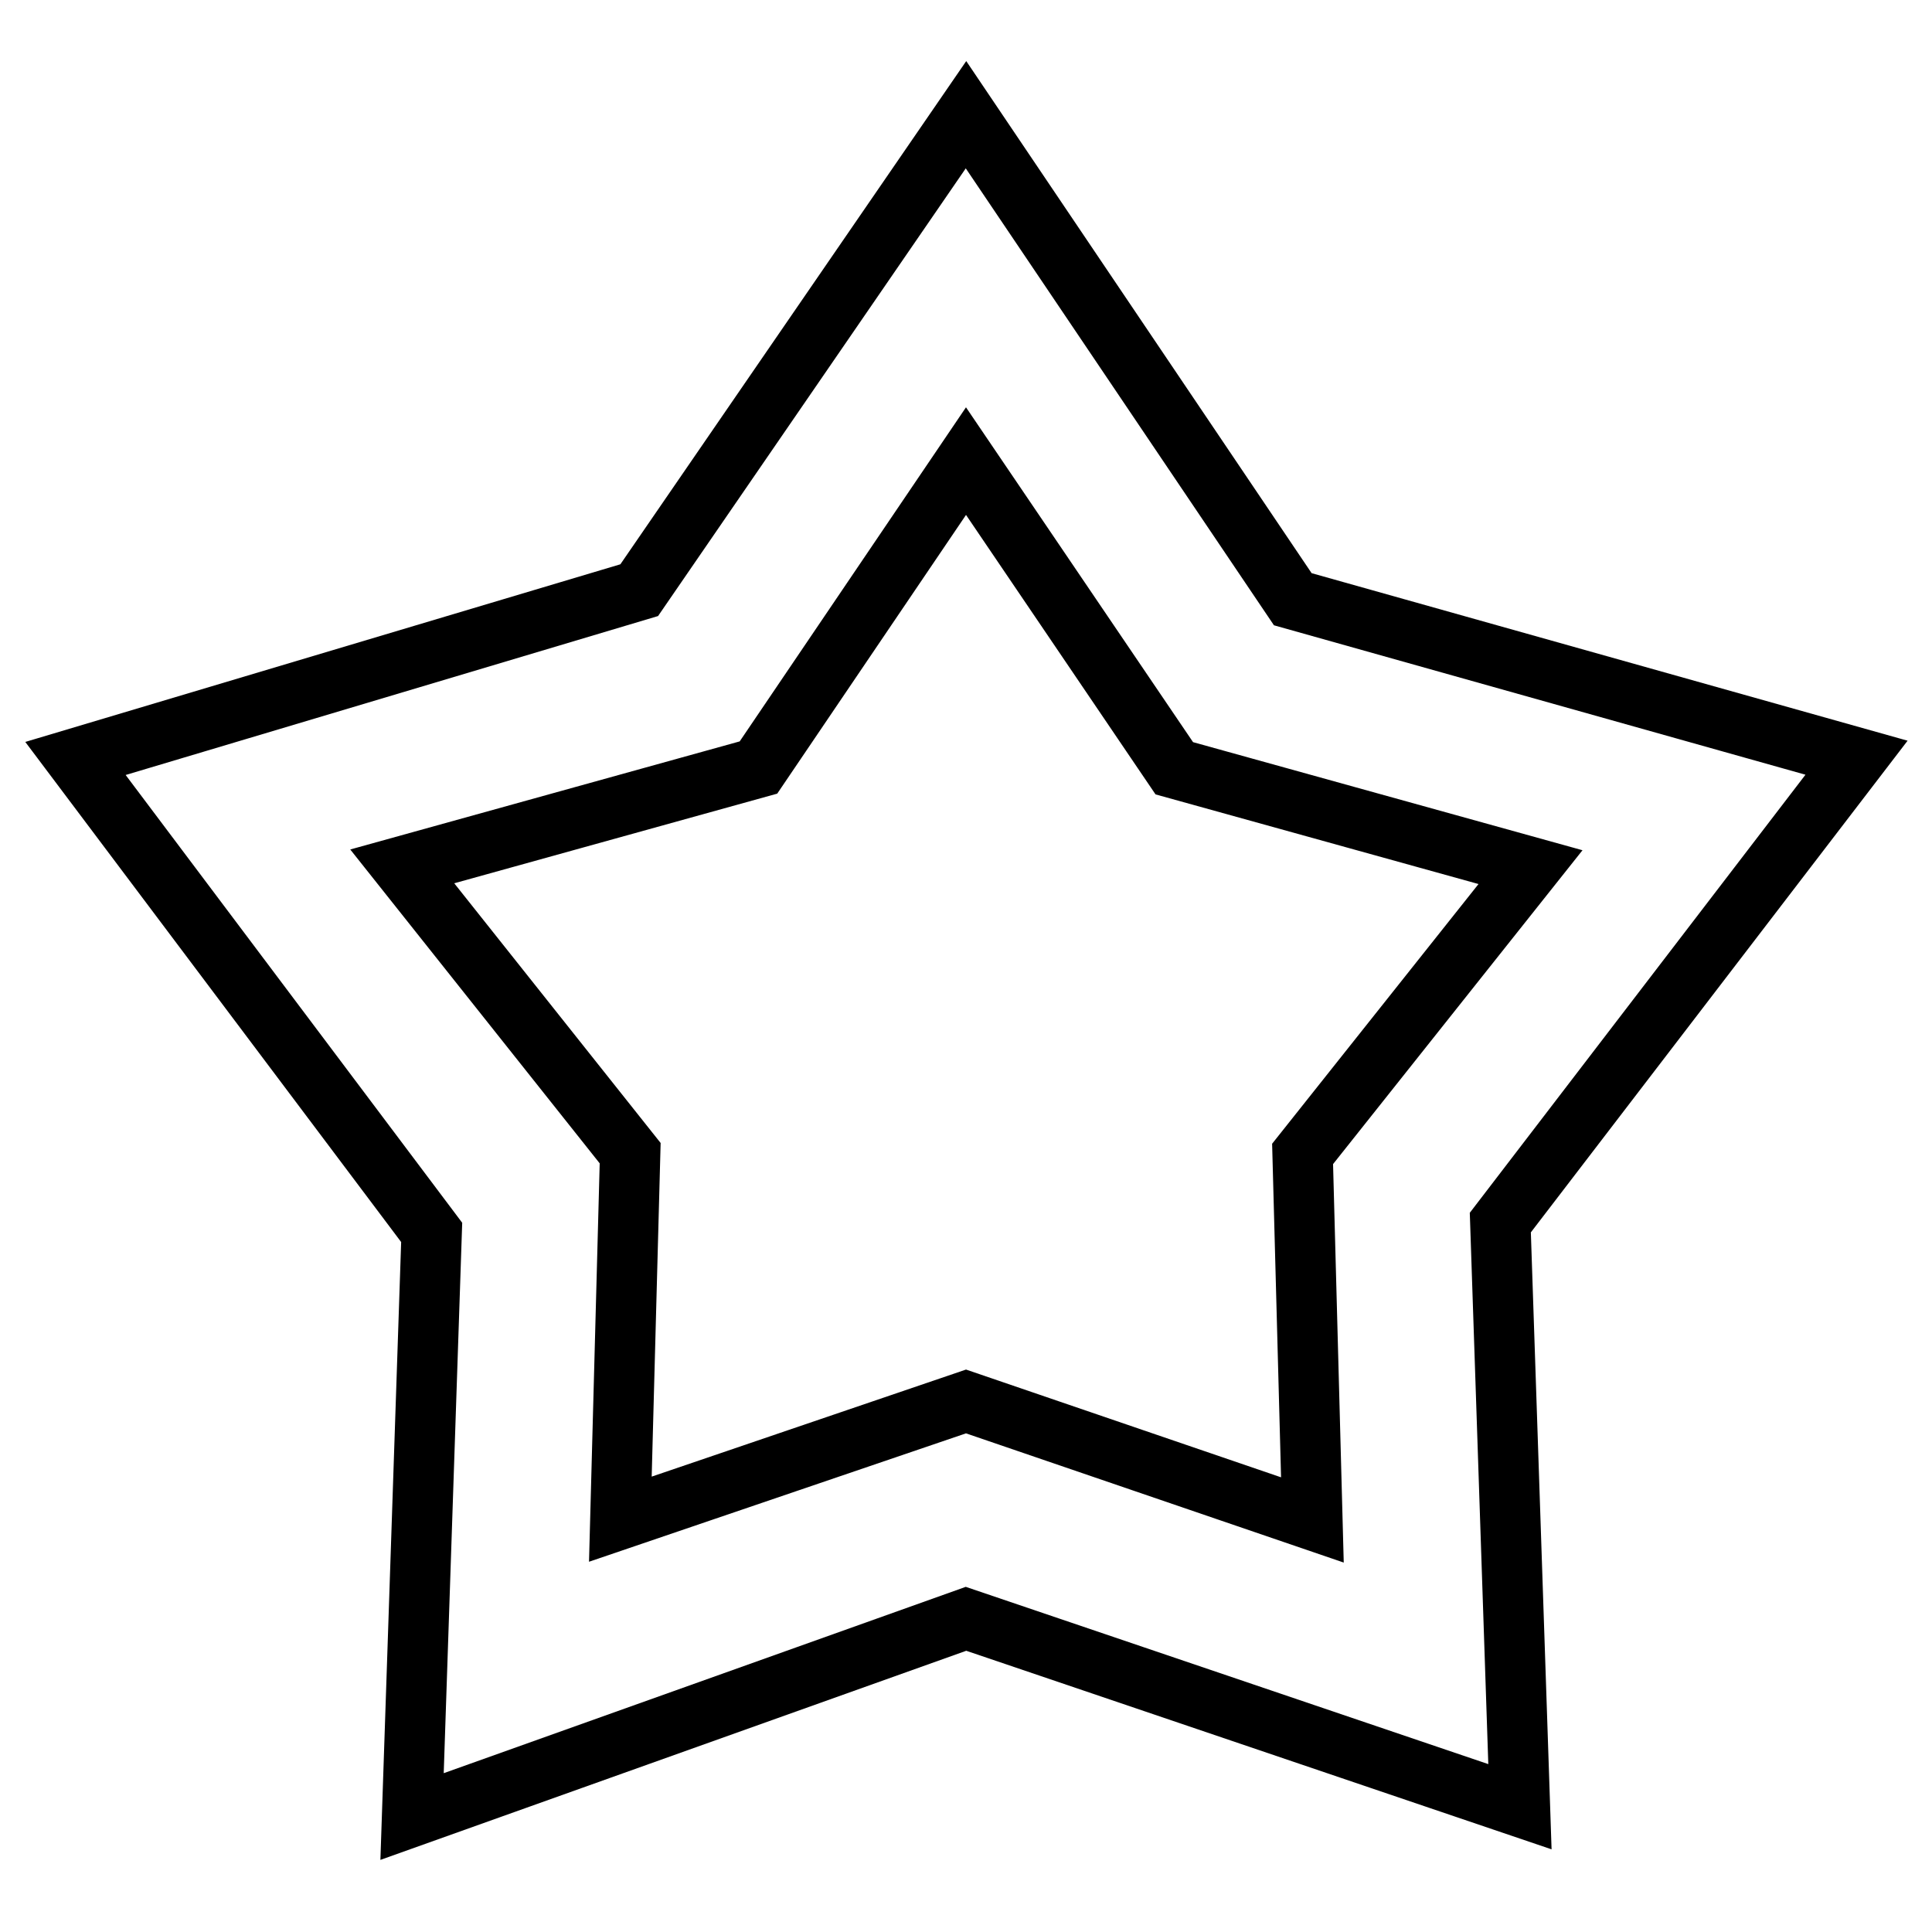 <?xml version="1.0" encoding="utf-8"?>
<!-- Svg Vector Icons : http://www.onlinewebfonts.com/icon -->
<!DOCTYPE svg PUBLIC "-//W3C//DTD SVG 1.1//EN" "http://www.w3.org/Graphics/SVG/1.1/DTD/svg11.dtd">
<svg version="1.1" xmlns="http://www.w3.org/2000/svg" xmlns:xlink="http://www.w3.org/1999/xlink" x="0px" y="0px" viewBox="0 0 256 256" enable-background="new 0 0 256 256" xml:space="preserve">
<g> <path stroke-width="8" fill-opacity="0" stroke="#000000"  d="M128,214.5l-73.4,26.2l2.6-77.4L10,100.5l74.7-22.3L128,15.2l43.3,64.2l74.7,21l-47.2,61.6l2.6,77.4 L128,214.5L128,214.5z M128,185.7l45.9,15.7l-1.3-48.5l30.2-38l-47.2-13.1L128,61.1l-27.5,40.6l-47.2,13.1l30.2,38l-1.3,48.5 L128,185.7L128,185.7z"/></g>
</svg>